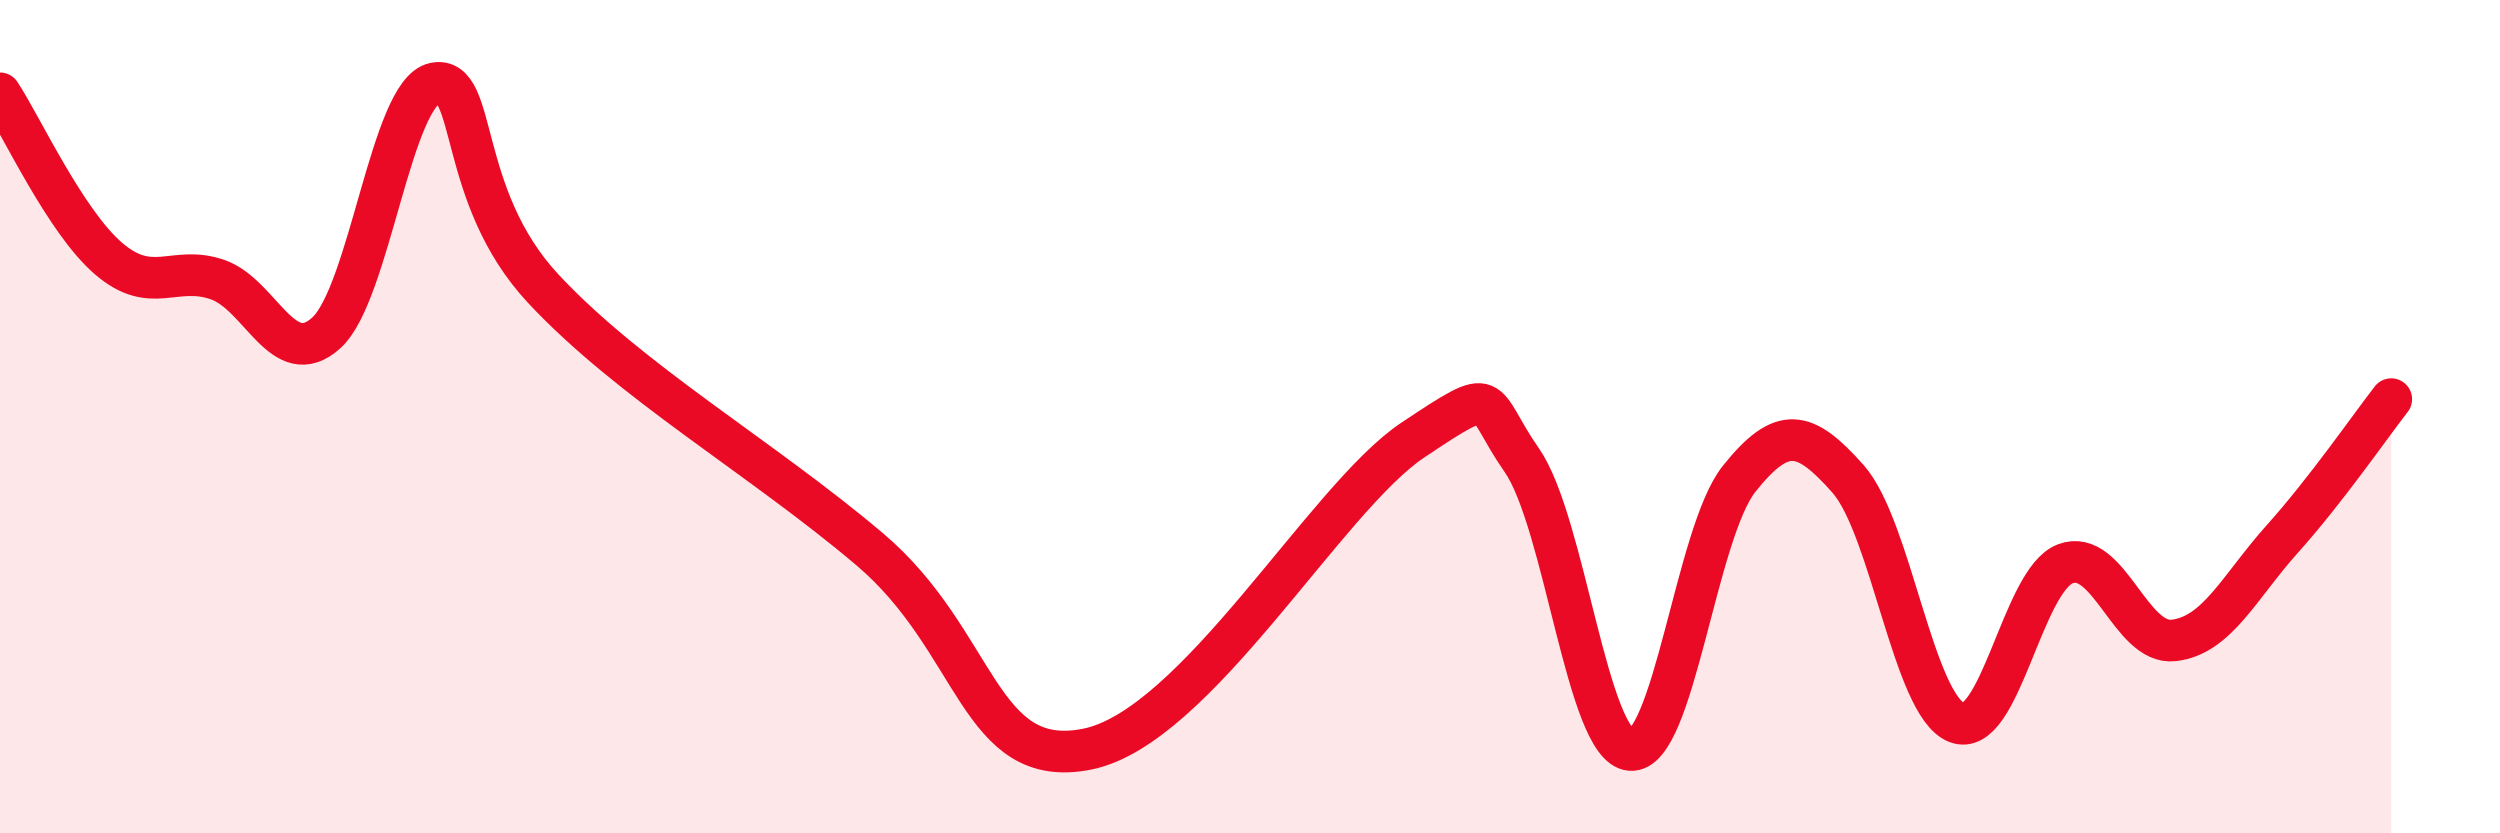 
    <svg width="60" height="20" viewBox="0 0 60 20" xmlns="http://www.w3.org/2000/svg">
      <path
        d="M 0,2.24 C 0.52,3.03 1.57,5.32 2.61,6.21 C 3.65,7.1 4.18,6.35 5.22,6.71 C 6.26,7.07 6.79,8.93 7.83,7.99 C 8.87,7.05 9.39,2.21 10.43,2 C 11.47,1.79 10.95,4.69 13.04,6.93 C 15.13,9.17 18.26,10.97 20.87,13.18 C 23.48,15.39 23.48,18.5 26.09,17.98 C 28.7,17.46 31.82,11.95 33.91,10.56 C 36,9.17 35.48,9.55 36.52,11.04 C 37.56,12.53 38.09,17.91 39.13,18 C 40.17,18.09 40.7,12.79 41.74,11.49 C 42.78,10.19 43.31,10.32 44.35,11.49 C 45.39,12.66 45.92,16.93 46.96,17.34 C 48,17.75 48.53,13.92 49.57,13.53 C 50.61,13.14 51.13,15.49 52.17,15.37 C 53.21,15.25 53.74,14.09 54.78,12.93 C 55.82,11.77 56.87,10.25 57.39,9.58L57.39 20L0 20Z"
        fill="#EB0A25"
        opacity="0.1"
        stroke-linecap="round"
        stroke-linejoin="round"
      />
      <path
        d="M 0,2.24 C 0.52,3.03 1.57,5.32 2.61,6.21 C 3.65,7.1 4.18,6.35 5.22,6.71 C 6.26,7.07 6.79,8.93 7.83,7.99 C 8.87,7.05 9.39,2.21 10.43,2 C 11.47,1.79 10.95,4.69 13.04,6.93 C 15.13,9.17 18.26,10.97 20.87,13.18 C 23.48,15.39 23.48,18.5 26.09,17.98 C 28.7,17.46 31.82,11.95 33.91,10.56 C 36,9.17 35.48,9.55 36.52,11.04 C 37.56,12.53 38.09,17.91 39.13,18 C 40.17,18.09 40.7,12.79 41.74,11.49 C 42.78,10.19 43.31,10.32 44.35,11.49 C 45.39,12.66 45.92,16.93 46.96,17.34 C 48,17.75 48.53,13.92 49.57,13.53 C 50.61,13.14 51.13,15.49 52.17,15.37 C 53.21,15.25 53.74,14.09 54.78,12.93 C 55.82,11.77 56.87,10.25 57.39,9.58"
        stroke="#EB0A25"
        stroke-width="1"
        fill="none"
        stroke-linecap="round"
        stroke-linejoin="round"
      />
    </svg>
  